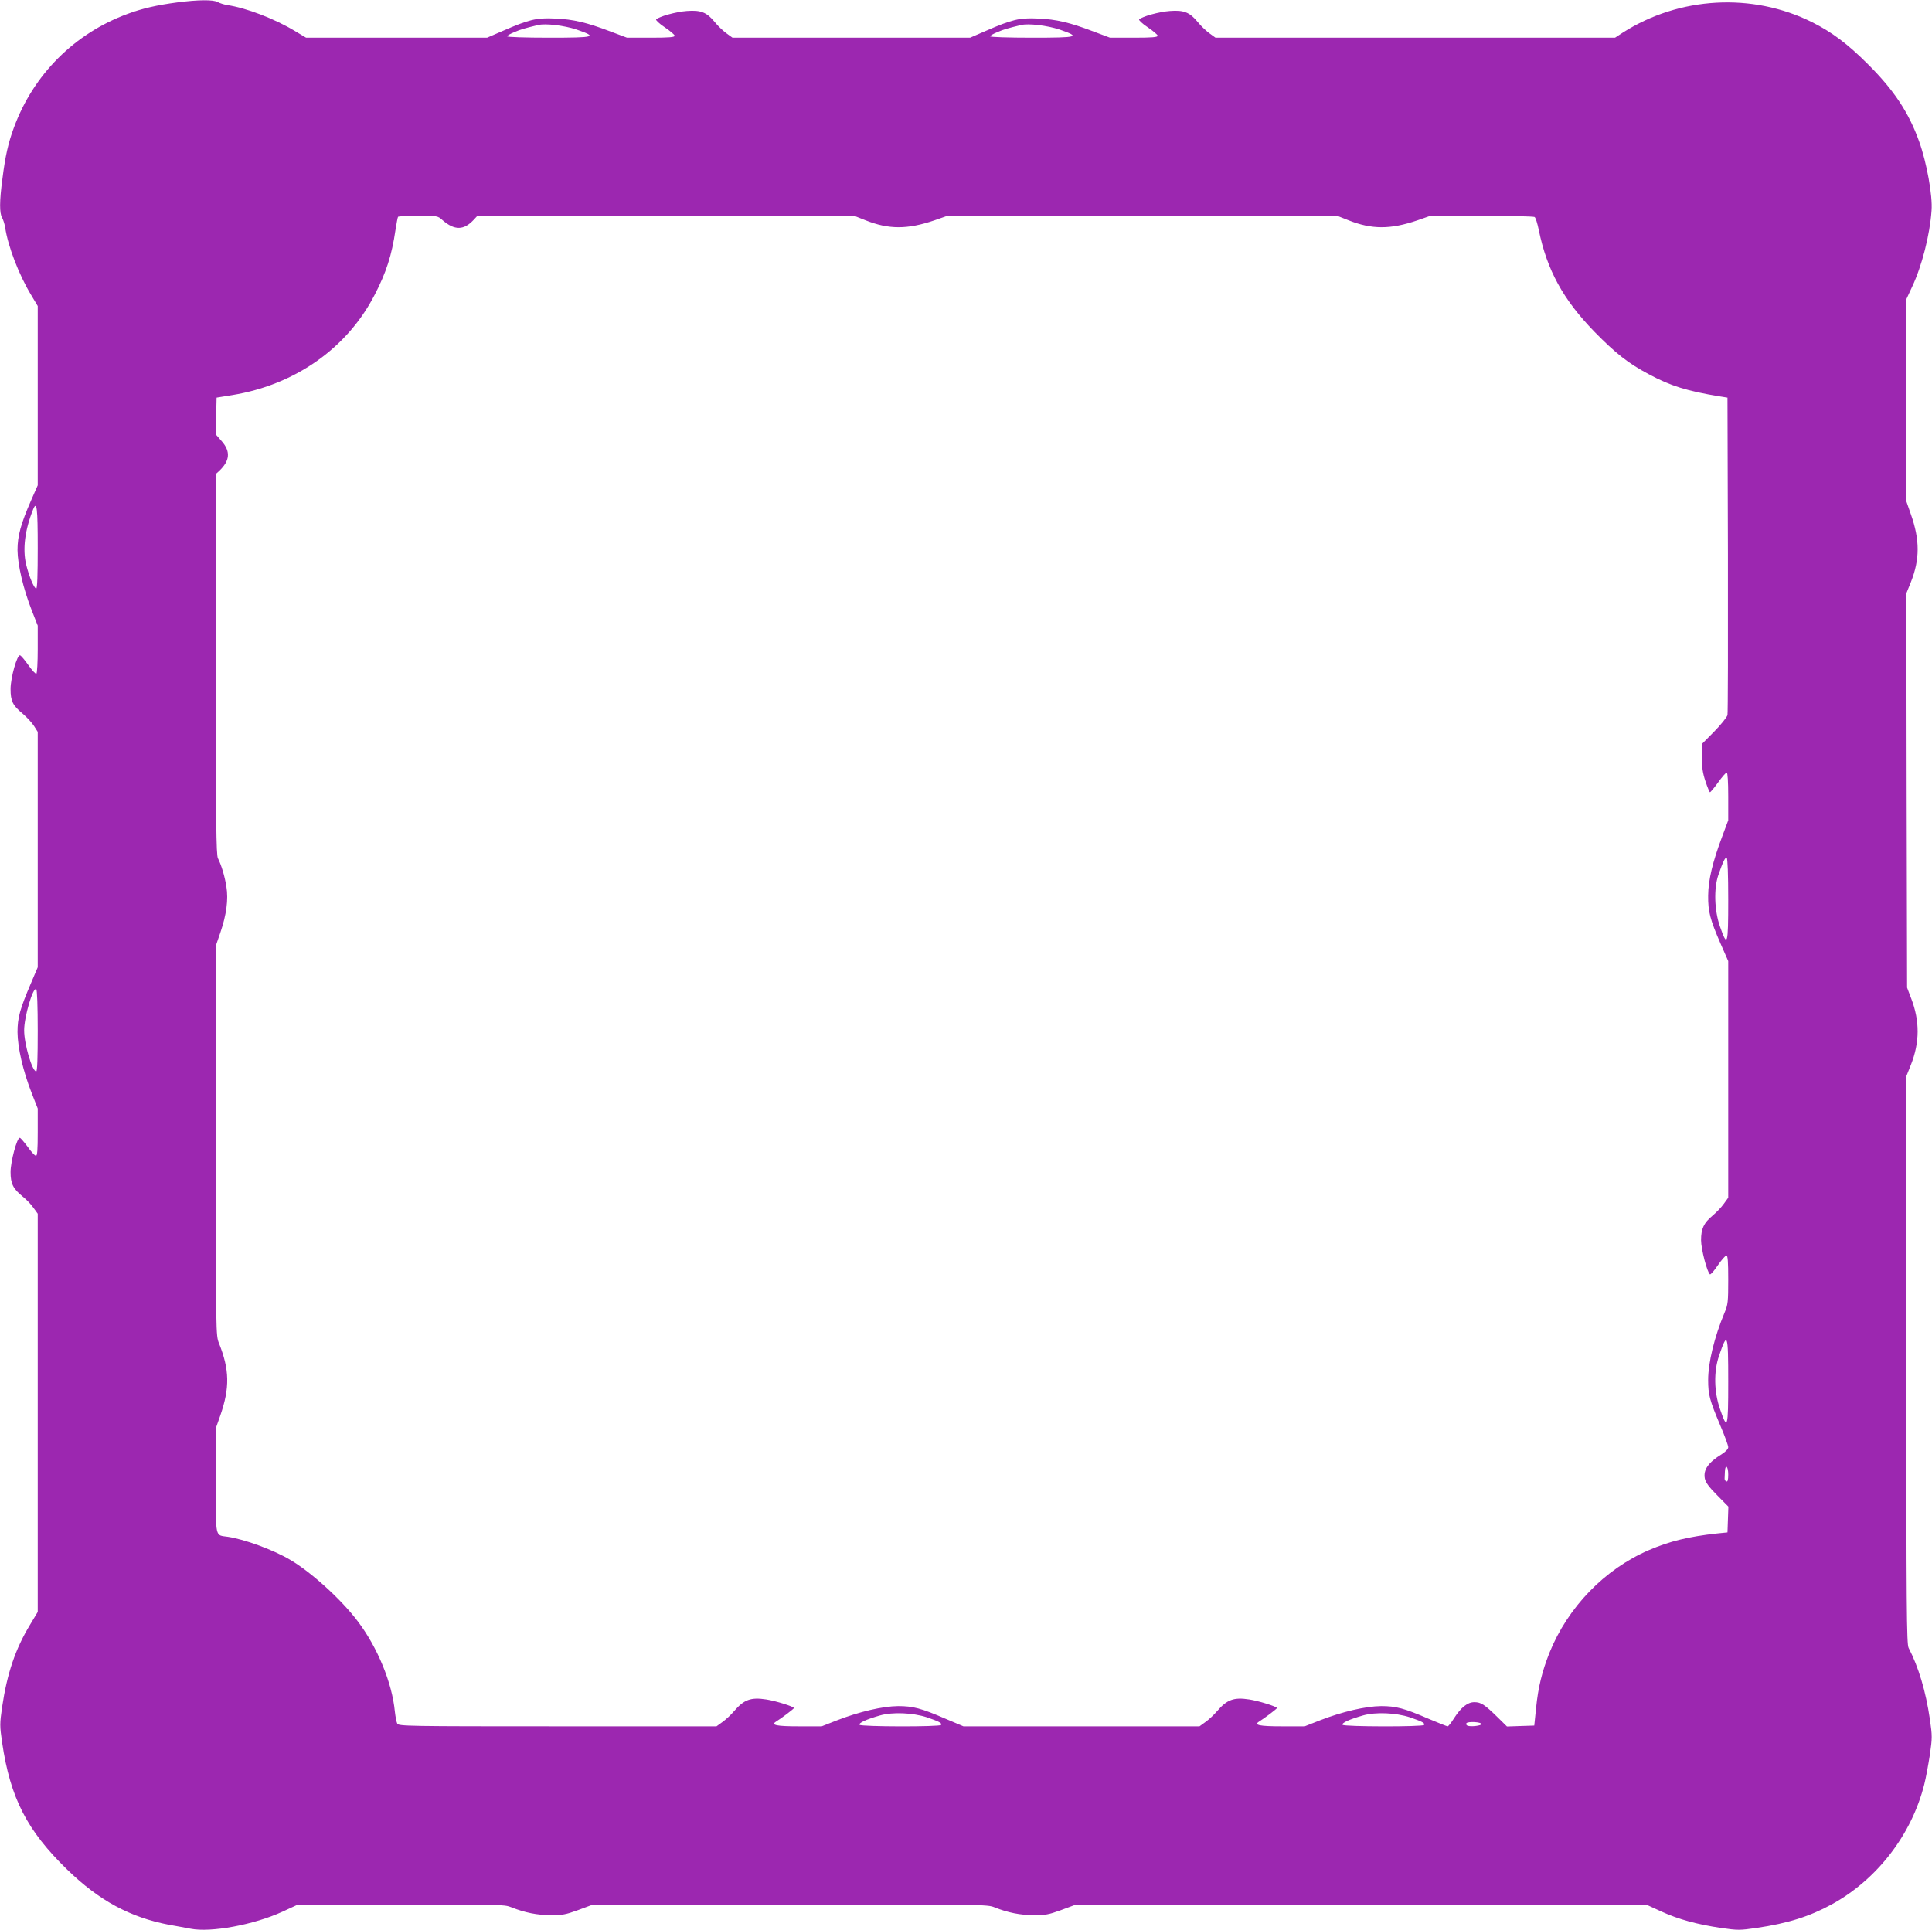 <?xml version="1.0" standalone="no"?>
<!DOCTYPE svg PUBLIC "-//W3C//DTD SVG 20010904//EN"
 "http://www.w3.org/TR/2001/REC-SVG-20010904/DTD/svg10.dtd">
<svg version="1.0" xmlns="http://www.w3.org/2000/svg"
 width="1280pt" height="1279pt" viewBox="0 0 1280 1279"
 preserveAspectRatio="xMidYMid meet">
<g transform="translate(0,1279) scale(0.1,-0.1)"
fill="#9c27b0" stroke="none">
<path d="M1175 12774 c-137 -18 -235 -41 -329 -76 -352 -129 -625 -402 -754
-754 -37 -100 -57 -187 -76 -339 -20 -147 -20 -229 -2 -258 7 -12 16 -40 20
-63 18 -125 92 -317 173 -450 l43 -72 0 -594 0 -594 -44 -100 c-68 -155 -90
-236 -90 -329 1 -98 38 -256 94 -399 l40 -102 0 -156 c0 -86 -4 -159 -9 -163
-5 -3 -29 23 -53 57 -24 34 -48 63 -55 65 -19 7 -63 -148 -63 -223 0 -80 14
-109 81 -164 28 -24 62 -61 75 -82 l24 -38 0 -780 0 -780 -45 -106 c-73 -171
-89 -228 -89 -324 1 -103 36 -256 94 -404 l40 -102 0 -157 c0 -119 -3 -157
-12 -156 -7 0 -32 27 -55 60 -24 32 -47 59 -52 59 -19 0 -61 -158 -61 -227 0
-77 17 -111 80 -162 23 -18 55 -51 71 -74 l29 -40 0 -1320 0 -1319 -51 -85
c-97 -160 -152 -322 -185 -545 -16 -112 -16 -124 0 -235 54 -368 165 -584 432
-843 211 -205 417 -316 674 -365 47 -8 110 -20 142 -26 136 -27 420 26 610
113 l93 43 687 3 c662 2 688 2 736 -17 90 -36 172 -52 261 -52 75 -1 100 4
177 32 l89 33 1312 3 c1282 3 1313 3 1361 -16 90 -36 172 -52 261 -52 75 -1
100 4 177 32 l89 33 1900 1 1900 0 94 -43 c112 -51 233 -84 393 -108 112 -16
124 -16 235 0 210 31 352 76 500 157 300 165 528 461 612 795 11 43 27 132 37
196 16 112 16 124 0 235 -27 185 -75 346 -141 473 -13 26 -15 251 -15 1909 l0
1879 30 75 c59 149 60 290 2 441 l-27 71 -3 1307 -2 1306 30 74 c60 152 60
280 0 450 l-30 86 0 670 0 669 39 84 c64 136 117 343 128 503 8 98 -32 319
-82 458 -69 193 -168 342 -340 513 -134 134 -238 212 -370 278 -395 197 -878
170 -1253 -69 l-52 -34 -1324 0 -1323 0 -40 29 c-22 16 -57 49 -77 74 -53 65
-92 81 -185 74 -70 -5 -184 -36 -204 -56 -4 -4 21 -28 57 -52 36 -24 66 -50
66 -56 0 -10 -38 -13 -158 -13 l-158 0 -109 41 c-158 60 -247 81 -367 86 -123
6 -173 -6 -347 -82 l-104 -45 -787 0 -787 0 -40 29 c-22 16 -57 49 -77 74 -53
65 -92 81 -185 74 -70 -5 -184 -36 -204 -56 -4 -4 21 -28 57 -52 36 -24 66
-50 66 -56 0 -10 -38 -13 -158 -13 l-158 0 -109 41 c-158 60 -247 81 -367 86
-123 6 -173 -6 -347 -82 l-104 -45 -600 0 -599 0 -72 43 c-133 81 -325 155
-450 173 -23 4 -51 13 -63 20 -28 17 -130 16 -268 -2z m2645 -180 c142 -49
126 -54 -184 -54 -152 0 -276 4 -276 9 0 5 21 17 48 28 41 18 70 26 157 47 49
12 174 -3 255 -30z m3200 0 c142 -49 126 -54 -184 -54 -152 0 -276 4 -276 9 0
5 21 17 48 28 41 18 70 26 157 47 49 12 174 -3 255 -30z m-4088 -1263 c80 -69
141 -68 207 3 l24 26 1248 0 1248 0 76 -30 c154 -61 277 -61 456 0 l86 30
1291 0 1291 0 76 -30 c154 -61 277 -61 456 0 l86 30 339 0 c187 0 344 -4 351
-8 7 -4 19 -43 28 -87 54 -264 161 -460 369 -674 139 -142 224 -209 358 -280
144 -78 257 -113 473 -148 l50 -8 3 -1040 c1 -572 0 -1051 -3 -1064 -4 -14
-43 -63 -88 -109 l-82 -83 0 -87 c0 -65 6 -106 24 -159 13 -40 27 -73 30 -73
4 0 28 29 54 65 26 36 51 65 57 65 6 0 10 -59 10 -158 l0 -158 -41 -110 c-62
-165 -91 -284 -92 -389 -1 -105 12 -157 83 -320 l50 -114 0 -784 0 -784 -29
-40 c-16 -23 -50 -58 -75 -79 -58 -48 -76 -87 -76 -162 0 -60 41 -215 59 -227
5 -2 28 24 52 60 24 35 50 65 57 65 9 0 12 -39 12 -160 0 -147 -2 -166 -24
-218 -68 -162 -109 -332 -109 -447 0 -98 10 -134 79 -298 30 -70 54 -136 54
-147 0 -12 -16 -29 -42 -46 -91 -56 -124 -104 -113 -162 5 -25 26 -55 81 -110
l75 -76 -3 -85 -3 -86 -70 -7 c-189 -21 -312 -51 -450 -110 -295 -127 -538
-379 -660 -682 -48 -122 -74 -225 -88 -364 l-12 -117 -91 -3 -90 -3 -64 63
c-84 82 -108 98 -152 98 -45 0 -88 -34 -135 -107 -18 -29 -37 -53 -42 -53 -5
0 -60 22 -124 49 -164 71 -218 85 -317 85 -103 -1 -257 -37 -404 -94 l-102
-40 -151 0 c-147 0 -188 8 -152 31 36 22 119 85 119 90 0 10 -123 48 -183 57
-103 16 -148 -1 -214 -78 -20 -24 -55 -56 -76 -71 l-40 -29 -782 0 -782 0
-116 49 c-164 71 -218 85 -317 85 -103 -1 -257 -37 -404 -94 l-102 -40 -151 0
c-147 0 -188 8 -152 31 36 22 119 85 119 90 0 10 -123 48 -183 57 -103 16
-148 -1 -214 -78 -20 -24 -55 -56 -76 -71 l-40 -29 -1053 0 c-993 0 -1054 1
-1062 18 -5 9 -12 45 -16 80 -18 190 -115 425 -245 597 -107 143 -306 324
-446 407 -112 67 -303 137 -415 154 -87 13 -80 -19 -80 372 l0 348 30 85 c63
182 61 302 -9 477 -21 53 -21 54 -21 1344 l0 1291 30 87 c40 117 54 219 40
304 -11 70 -33 142 -56 188 -12 23 -14 233 -14 1287 l0 1260 22 20 c71 67 77
128 18 196 l-41 47 3 121 3 122 105 17 c415 68 760 310 942 664 77 148 114
264 138 429 7 44 14 83 17 88 2 4 62 7 133 7 128 0 130 0 162 -29z m-2682
-2172 c0 -179 -3 -269 -10 -269 -14 0 -48 81 -67 160 -24 102 -8 228 46 363
25 63 31 13 31 -254z m11200 -2330 c0 -305 -5 -321 -55 -178 -37 106 -41 250
-11 339 32 92 46 121 56 115 6 -4 10 -113 10 -276z m-11200 -870 c0 -179 -3
-269 -10 -269 -27 0 -80 182 -80 272 0 89 58 287 80 273 6 -4 10 -112 10 -276z
m11200 -2325 c0 -310 -5 -326 -54 -183 -40 114 -43 249 -7 354 56 165 61 150
61 -171z m0 -615 c0 -36 -4 -49 -12 -46 -7 2 -13 11 -12 20 0 10 1 31 2 47 3
51 22 33 22 -21z m-5310 -1609 c81 -28 102 -38 95 -51 -9 -13 -532 -12 -540 1
-8 12 44 36 135 62 84 24 217 18 310 -12z m3200 0 c81 -28 102 -38 95 -51 -9
-13 -532 -12 -540 1 -8 12 44 36 135 62 84 24 217 18 310 -12z m475 -45 c0
-11 -69 -19 -92 -11 -8 3 -11 11 -8 16 8 14 100 9 100 -5z"/>
</g>
</svg>
